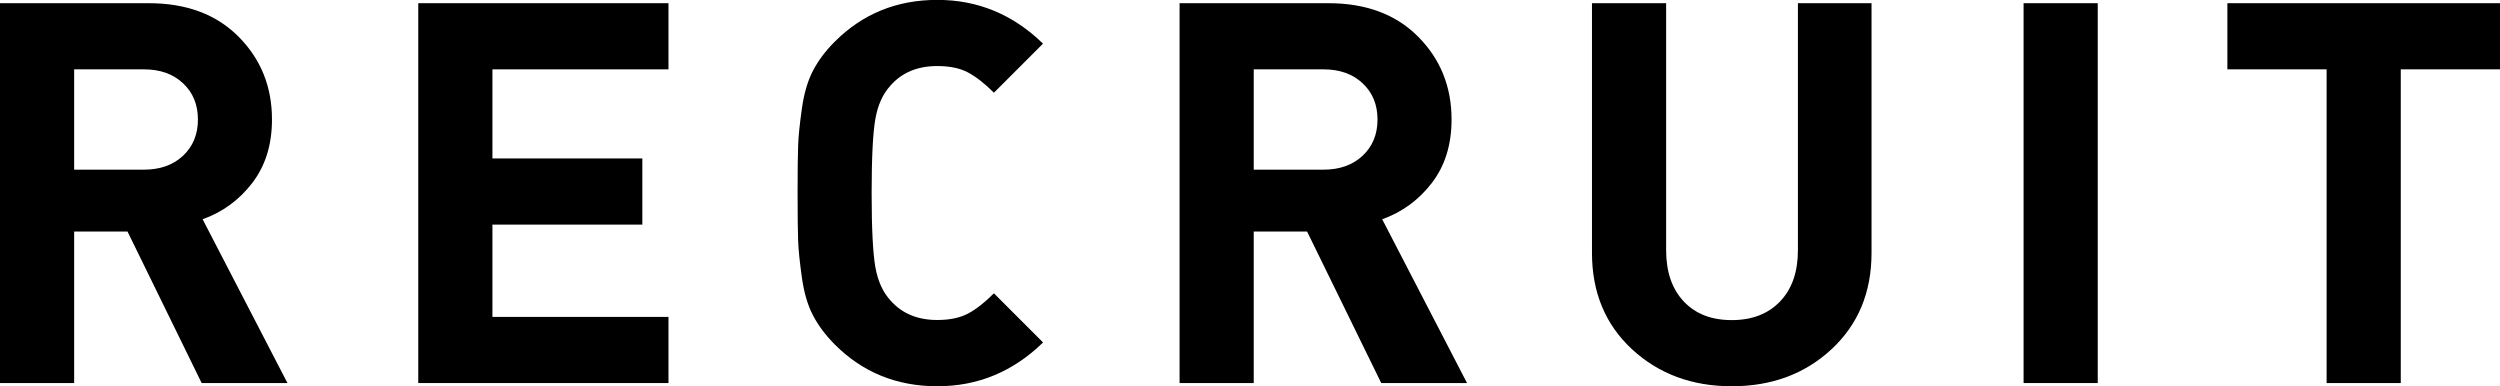<?xml version="1.0" encoding="UTF-8"?><svg id="_イヤー_1" xmlns="http://www.w3.org/2000/svg" viewBox="0 0 234.3 36.2"><defs><style>.cls-1{isolation:isolate;}</style></defs><g class="cls-1"><path d="M26.95,35.9h-8.05l-6.95-14.2H6.95v14.2H0V.3H13.95c3.53,0,6.34,1.05,8.42,3.15,2.08,2.1,3.12,4.68,3.12,7.75,0,2.37-.62,4.35-1.85,5.95-1.23,1.6-2.78,2.73-4.65,3.4l7.95,15.35ZM17.15,14.6c.93-.87,1.4-2,1.4-3.4s-.47-2.53-1.4-3.4c-.93-.87-2.15-1.3-3.65-1.3H6.95V15.9h6.55c1.5,0,2.72-.43,3.65-1.3Z"/><path d="M62.65,35.9h-23.45V.3h23.45V6.5h-16.5V14.85h14.05v6.2h-14.05v8.65h16.5v6.2Z"/><path d="M97.75,32.1c-2.8,2.73-6.1,4.1-9.9,4.1s-7-1.3-9.6-3.9c-.87-.87-1.55-1.78-2.05-2.73s-.85-2.14-1.05-3.58c-.2-1.43-.32-2.58-.35-3.45-.03-.87-.05-2.35-.05-4.45s.02-3.58,.05-4.45c.03-.87,.15-2.02,.35-3.45,.2-1.43,.55-2.62,1.05-3.58,.5-.95,1.18-1.86,2.05-2.72,2.6-2.6,5.8-3.9,9.6-3.9s7.1,1.37,9.9,4.1l-4.6,4.6c-.87-.87-1.68-1.5-2.43-1.9-.75-.4-1.71-.6-2.88-.6-1.87,0-3.33,.62-4.4,1.85-.7,.77-1.17,1.8-1.4,3.1-.23,1.3-.35,3.62-.35,6.95s.12,5.65,.35,6.95c.23,1.3,.7,2.33,1.4,3.1,1.07,1.23,2.53,1.85,4.4,1.85,1.17,0,2.12-.2,2.88-.6s1.56-1.03,2.43-1.9l4.6,4.6Z"/><path d="M137.5,35.9h-8.05l-6.95-14.2h-5v14.2h-6.95V.3h13.95c3.53,0,6.34,1.05,8.42,3.15,2.08,2.1,3.12,4.68,3.12,7.75,0,2.37-.62,4.35-1.85,5.95-1.23,1.6-2.78,2.73-4.65,3.4l7.95,15.35Zm-9.8-21.3c.93-.87,1.4-2,1.4-3.4s-.47-2.53-1.4-3.4c-.93-.87-2.15-1.3-3.65-1.3h-6.55V15.9h6.55c1.5,0,2.72-.43,3.65-1.3Z"/><path d="M175.4,23.7c0,3.7-1.25,6.71-3.75,9.03-2.5,2.32-5.62,3.47-9.35,3.47s-6.85-1.16-9.35-3.47c-2.5-2.32-3.75-5.33-3.75-9.03V.3h6.95V23.45c0,2.03,.55,3.63,1.65,4.8,1.1,1.17,2.6,1.75,4.5,1.75s3.41-.58,4.53-1.75c1.12-1.17,1.67-2.77,1.67-4.8V.3h6.9V23.7Z"/><path d="M196.6,35.9h-6.95V.3h6.95V35.9Z"/><path d="M234.3,6.5h-9.3v29.4h-6.95V6.5h-9.3V.3h25.55V6.5Z"/></g></svg>